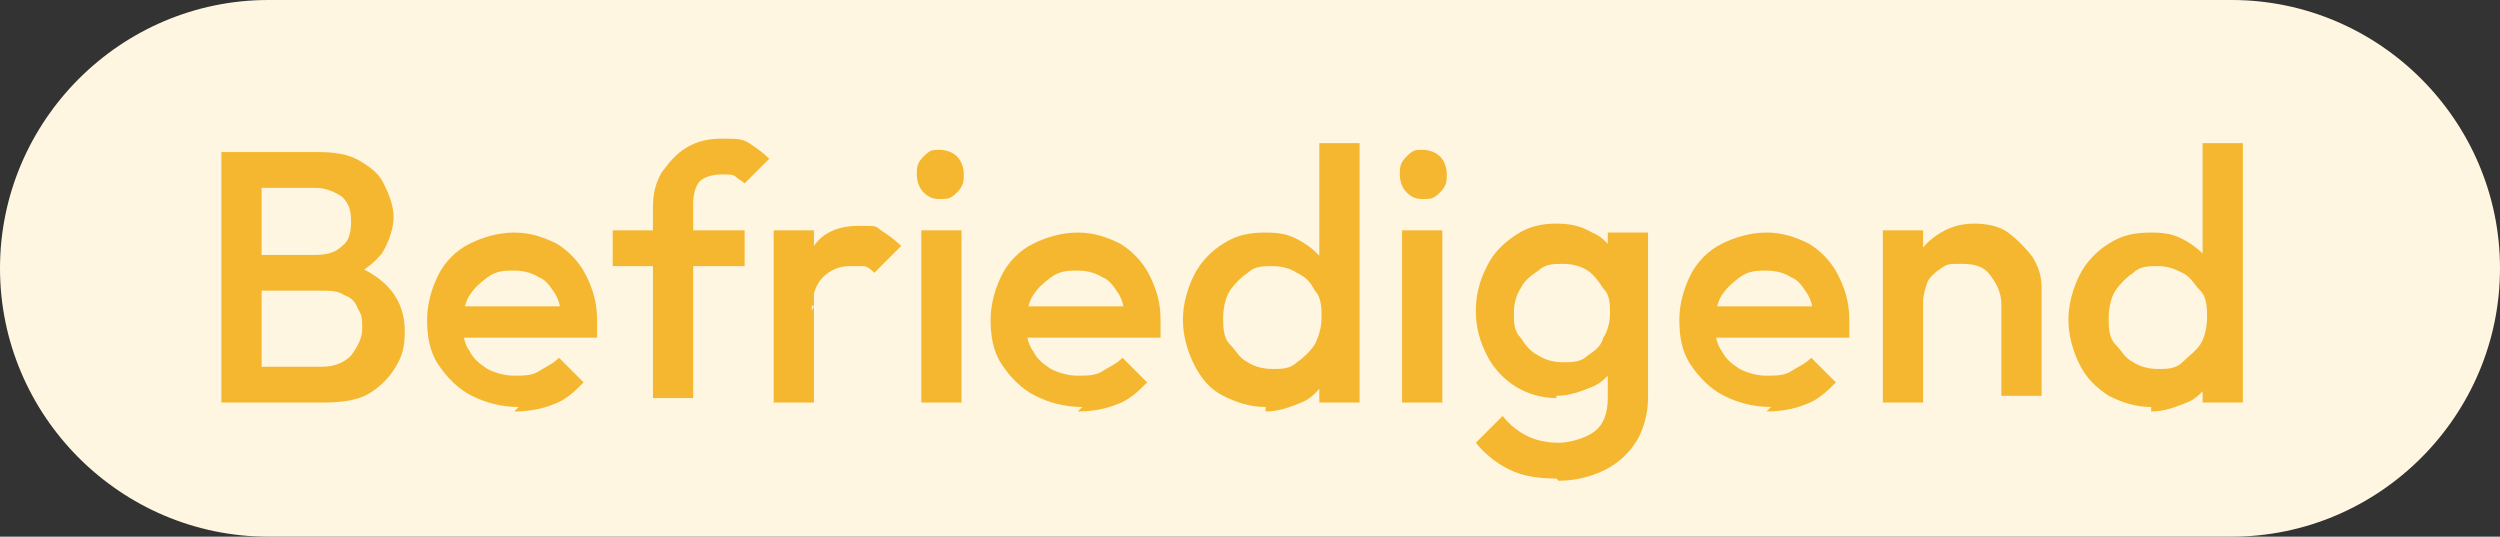 <?xml version="1.0" encoding="utf-8"?>
<svg xmlns="http://www.w3.org/2000/svg" id="Ebene_1" version="1.1" viewBox="0 0 111.8 24">
  
  <rect x="0" y="0" width="111.8" height="24" fill="#333333" stroke="none"/>
  
  <defs>
    <style>
      .st0 {
        fill: #fef6e0;
      }

      .st1 {
        fill: #f4b72f;
      }
    </style>
  </defs>
  <path class="st0" d="M12,0h87.8c6.6,0,12,5.4,12,12h0c0,6.6-5.4,12-12,12H12C5.4,24,0,18.6,0,12H0C0,5.4,5.4,0,12,0Z"/>
  <g>
    <path class="st1" d="M9.9,18V6.8h1.8v11.2h-1.8ZM11.2,18v-1.6h3.2c.6,0,1-.2,1.3-.5.3-.4.5-.8.5-1.2s0-.6-.2-.9c-.1-.3-.3-.5-.6-.6-.3-.2-.6-.2-1-.2h-3.2v-1.6h2.9c.5,0,.9-.1,1.2-.4.3-.2.4-.6.4-1.1s-.1-.8-.4-1.1c-.3-.2-.7-.4-1.2-.4h-2.9v-1.6h3c.8,0,1.4.1,1.9.4.5.3.9.6,1.1,1.1.2.4.4.9.4,1.4s-.2,1.1-.5,1.6c-.3.4-.8.8-1.4,1.1v-.6c.8.3,1.4.7,1.8,1.2.4.5.6,1.1.6,1.8s-.1,1.1-.4,1.6c-.3.5-.7.9-1.2,1.2-.5.3-1.2.4-2,.4h-3.1Z"/>
    <path class="st1" d="M23.2,18.2c-.8,0-1.5-.2-2.1-.5-.6-.3-1.1-.8-1.5-1.4-.4-.6-.5-1.3-.5-2s.2-1.4.5-2,.8-1.1,1.4-1.4,1.3-.5,2-.5,1.3.2,1.9.5c.5.3,1,.8,1.3,1.4.3.6.5,1.2.5,2s0,.3,0,.4,0,.3,0,.4h-6.3v-1.4h5.4l-.7.6c0-.5-.1-.9-.3-1.2-.2-.3-.4-.6-.7-.7-.3-.2-.7-.3-1.1-.3s-.8,0-1.2.3-.6.5-.8.8c-.2.3-.3.8-.3,1.2s0,.9.3,1.3c.2.4.5.6.8.8.4.2.8.3,1.2.3s.8,0,1.1-.2.6-.3.9-.6l1.1,1.1c-.4.4-.8.8-1.4,1-.5.2-1.1.3-1.7.3Z"/>
    <path class="st1" d="M27.4,11.9v-1.6h5.9v1.6h-5.9ZM29.2,18v-8.7c0-.6.1-1.1.4-1.6.3-.4.6-.8,1.1-1.1.5-.3,1-.4,1.6-.4s.9,0,1.2.2.6.4.9.7l-1.1,1.1c-.1-.1-.3-.2-.4-.3s-.3-.1-.6-.1c-.4,0-.8.1-1,.3-.2.2-.3.6-.3,1v8.7h-1.8Z"/>
    <path class="st1" d="M34.6,18v-7.7h1.8v7.7h-1.8ZM36.4,13.7l-.6-.3c0-1,.2-1.8.6-2.4.4-.6,1.1-.9,2-.9s.7,0,1,.2.6.4.9.7l-1.2,1.2c-.1-.1-.3-.3-.5-.3-.2,0-.4,0-.6,0-.5,0-.9.2-1.2.5-.3.3-.5.8-.5,1.5Z"/>
    <path class="st1" d="M42,8.9c-.3,0-.5-.1-.7-.3s-.3-.5-.3-.8,0-.5.3-.8.4-.3.7-.3.6.1.8.3.3.5.3.8,0,.5-.3.8-.4.3-.8.3ZM41.2,18v-7.7h1.8v7.7h-1.8Z"/>
    <path class="st1" d="M48.4,18.2c-.8,0-1.5-.2-2.1-.5-.6-.3-1.1-.8-1.5-1.4-.4-.6-.5-1.3-.5-2s.2-1.4.5-2,.8-1.1,1.4-1.4,1.3-.5,2-.5,1.3.2,1.9.5c.5.3,1,.8,1.3,1.4.3.6.5,1.2.5,2s0,.3,0,.4,0,.3,0,.4h-6.3v-1.4h5.4l-.7.6c0-.5-.1-.9-.3-1.2-.2-.3-.4-.6-.7-.7-.3-.2-.7-.3-1.1-.3s-.8,0-1.2.3-.6.5-.8.8c-.2.3-.3.8-.3,1.2s0,.9.3,1.3c.2.4.5.6.8.8.4.2.8.3,1.2.3s.8,0,1.1-.2.6-.3.9-.6l1.1,1.1c-.4.4-.8.8-1.4,1-.5.2-1.1.3-1.7.3Z"/>
    <path class="st1" d="M56.6,18.2c-.7,0-1.3-.2-1.9-.5s-1-.8-1.3-1.4-.5-1.3-.5-2,.2-1.4.5-2,.8-1.1,1.3-1.4c.6-.4,1.2-.5,1.9-.5s1.1.1,1.6.4c.5.3.8.6,1.1,1,.3.4.4.9.4,1.5v2.2c0,.6-.1,1.1-.4,1.5-.3.4-.6.8-1.1,1s-1,.4-1.6.4ZM56.9,16.5c.4,0,.8,0,1.1-.3.3-.2.6-.5.8-.8.2-.4.3-.8.3-1.2s0-.9-.3-1.2c-.2-.4-.4-.6-.8-.8-.3-.2-.7-.3-1.1-.3s-.8,0-1.1.3c-.3.2-.6.5-.8.8s-.3.8-.3,1.2,0,.9.3,1.2.4.6.8.8c.3.2.7.3,1.1.3ZM60.8,18h-1.8v-2.1l.3-1.9-.3-1.9v-5.7h1.8v11.5Z"/>
    <path class="st1" d="M63.6,8.9c-.3,0-.5-.1-.7-.3s-.3-.5-.3-.8,0-.5.3-.8.4-.3.7-.3.6.1.8.3.3.5.3.8,0,.5-.3.8-.4.3-.8.3ZM62.7,18v-7.7h1.8v7.7h-1.8Z"/>
    <path class="st1" d="M69.6,17.8c-.7,0-1.3-.2-1.8-.5s-1-.8-1.3-1.4c-.3-.6-.5-1.2-.5-2s.2-1.4.5-2c.3-.6.7-1,1.3-1.4s1.2-.5,1.8-.5,1.1.1,1.6.4c.5.2.8.6,1.1,1s.4.9.4,1.5v1.9c0,.6-.1,1.1-.4,1.5-.3.4-.6.8-1.1,1-.5.2-1,.4-1.6.4ZM69.6,21.4c-.8,0-1.5-.1-2.1-.4s-1.1-.7-1.5-1.2l1.2-1.2c.3.4.7.7,1.1.9.4.2.9.3,1.4.3s1.2-.2,1.6-.5.6-.8.6-1.5v-1.9l.3-1.7-.3-1.7v-2.1h1.8v7.4c0,.7-.2,1.4-.5,1.9s-.8,1-1.4,1.3c-.6.3-1.3.5-2.1.5ZM69.9,16.2c.4,0,.8,0,1.1-.3.3-.2.6-.4.7-.8.2-.3.3-.7.3-1.1s0-.8-.3-1.1c-.2-.3-.4-.6-.7-.8-.3-.2-.7-.3-1.1-.3s-.8,0-1.1.3c-.3.2-.6.4-.8.8-.2.3-.3.7-.3,1.1s0,.8.3,1.1c.2.3.4.6.8.8.3.2.7.3,1.1.3Z"/>
    <path class="st1" d="M79.2,18.2c-.8,0-1.5-.2-2.1-.5-.6-.3-1.1-.8-1.5-1.4-.4-.6-.5-1.3-.5-2s.2-1.4.5-2,.8-1.1,1.4-1.4,1.3-.5,2-.5,1.3.2,1.9.5c.5.3,1,.8,1.3,1.4.3.6.5,1.2.5,2s0,.3,0,.4,0,.3,0,.4h-6.3v-1.4h5.4l-.7.6c0-.5-.1-.9-.3-1.2-.2-.3-.4-.6-.7-.7-.3-.2-.7-.3-1.1-.3s-.8,0-1.2.3-.6.5-.8.8c-.2.3-.3.8-.3,1.2s0,.9.3,1.3c.2.4.5.6.8.8.4.2.8.3,1.2.3s.8,0,1.1-.2.6-.3.9-.6l1.1,1.1c-.4.4-.8.8-1.4,1-.5.2-1.1.3-1.7.3Z"/>
    <path class="st1" d="M84.2,18v-7.7h1.8v7.7h-1.8ZM89.5,18v-4.4c0-.5-.2-.9-.5-1.3s-.7-.5-1.3-.5-.6,0-.9.2-.5.4-.6.6c-.1.3-.2.6-.2.9l-.7-.4c0-.6.1-1.1.4-1.6.3-.5.6-.8,1.1-1.1.5-.3,1-.4,1.5-.4s1.1.1,1.5.4c.4.3.8.7,1.1,1.1.3.5.4.9.4,1.4v4.8h-1.8Z"/>
    <path class="st1" d="M96.2,18.2c-.7,0-1.3-.2-1.9-.5-.6-.4-1-.8-1.3-1.4-.3-.6-.5-1.3-.5-2s.2-1.4.5-2c.3-.6.8-1.1,1.3-1.4.6-.4,1.2-.5,1.9-.5s1.1.1,1.6.4.8.6,1.1,1c.3.4.4.9.4,1.5v2.2c0,.6-.1,1.1-.4,1.5-.3.4-.6.8-1.1,1s-1,.4-1.6.4ZM96.5,16.5c.4,0,.8,0,1.1-.3s.6-.5.8-.8.3-.8.3-1.2,0-.9-.3-1.2-.4-.6-.8-.8-.7-.3-1.1-.3-.8,0-1.1.3c-.3.2-.6.5-.8.8s-.3.8-.3,1.2,0,.9.3,1.2.4.6.8.8c.3.2.7.3,1.1.3ZM100.3,18h-1.8v-2.1l.3-1.9-.3-1.9v-5.7h1.8v11.5Z"/>
  </g>
</svg>